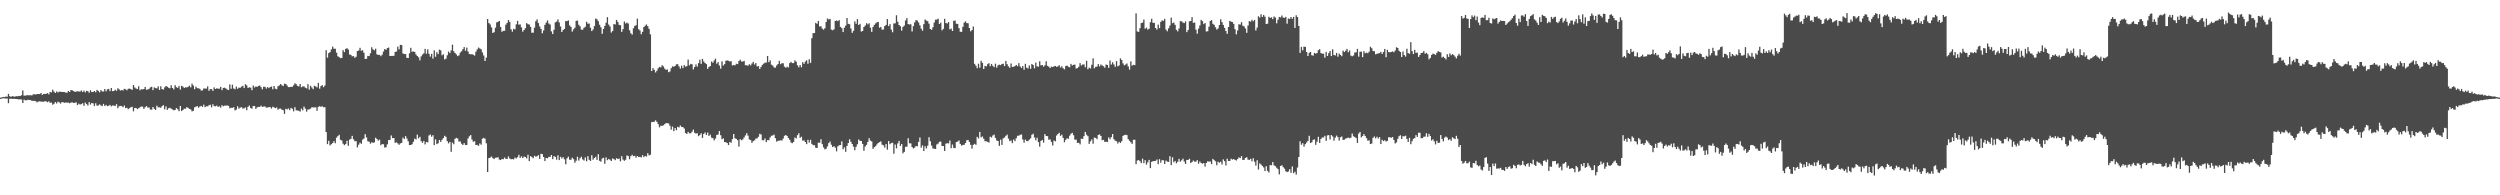 <?xml version="1.0" encoding="UTF-8"?>
<svg xmlns="http://www.w3.org/2000/svg" width="1920" height="150">
  <path d="M0 74.999h1v1.000H0zM1 74.750h1v1.000H1zM2 74.426h1v1.000H2zM3 74.566h1v1.000H3zM4 74.128h1v1.537H4zM5 74.284h1v1.367H5zM6 72.094h1v7.170H6zM7 73.861h1v2.005H7zM8 74.322h1v1.473H8zM9 73.806h1v2.160H9zM10 74.062h1v1.797H10zM11 74.231h1v1.683H11zM12 73.823h1v2.196H12zM13 73.976h1v2.139H13zM14 73.662h1v2.708H14zM15 73.768h1v2.468H15zM16 73.108h1v3.310H16zM17 69.468h1v9.659H17zM18 73.400h1v3.152H18zM19 73.469h1v3.596H19zM20 73.088h1v3.902H20zM21 73.142h1v3.459H21zM22 73.148h1v3.629H22zM23 73.116h1v3.683H23zM24 73.322h1v4.159H24zM25 72.465h1v4.948H25zM26 72.419h1v5.016H26zM27 72.619h1v5.124H27zM28 72.257h1v6.386H28zM29 72.204h1v5.775H29zM30 72.257h1v5.542H30zM31 71.447h1v6.601H31zM32 72.919h1v5.138H32zM33 72.143h1v6.025H33zM34 72.119h1v5.543H34zM35 72.039h1v5.821H35zM36 71.530h1v7.030H36zM37 72.469h1v5.371H37zM38 70.614h1v8.328H38zM39 70.952h1v7.775H39zM40 68.880h1v11.559H40zM41 70.347h1v9.351H41zM42 71.413h1v6.961H42zM43 70.231h1v9.229H43zM44 71.003h1v7.058H44zM45 70.403h1v8.231H45zM46 70.448h1v9.114H46zM47 70.590h1v7.850H47zM48 70.631h1v7.927H48zM49 70.704h1v8.321H49zM50 71.127h1v7.539H50zM51 71.195h1v7.718H51zM52 69.880h1v8.866H52zM53 70.663h1v8.651H53zM54 69.139h1v9.650H54zM55 69.356h1v9.216H55zM56 69.966h1v9.136H56zM57 70.550h1v8.410H57zM58 70.363h1v8.216H58zM59 70.102h1v10.600H59zM60 70.318h1v9.278H60zM61 70.282h1v10.008H61zM62 69.461h1v10.501H62zM63 70.642h1v8.607H63zM64 69.568h1v11.739H64zM65 70.949h1v7.793H65zM66 69.716h1v10.210H66zM67 70.040h1v11.005H67zM68 71.245h1v7.194H68zM69 69.298h1v10.985H69zM70 70.720h1v8.312H70zM71 70.609h1v8.795H71zM72 69.898h1v11.552H72zM73 70.862h1v8.442H73zM74 68.998h1v12.168H74zM75 69.829h1v11.187H75zM76 70.895h1v9.209H76zM77 69.195h1v11.774H77zM78 70.249h1v11.287H78zM79 70.270h1v9.505H79zM80 68.330h1v13.121H80zM81 70.124h1v10.482H81zM82 68.589h1v12.969H82zM83 68.301h1v12.971H83zM84 70.008h1v10.539H84zM85 67.585h1v14.121H85zM86 70.053h1v11.001H86zM87 69.844h1v11.181H87zM88 68.852h1v12.609H88zM89 69.754h1v10.294H89zM90 67.763h1v15.349H90zM91 68.603h1v13.033H91zM92 69.552h1v11.774H92zM93 69.145h1v12.346H93zM94 69.459h1v12.911H94zM95 68.182h1v12.874H95zM96 68.569h1v14.441H96zM97 69.315h1v13.491H97zM98 68.130h1v15.805H98zM99 68.037h1v15.032H99zM100 68.400h1v13.970H100zM101 69.055h1v12.951H101zM102 65.289h1v20.238H102zM103 67.171h1v15.805H103zM104 68.005h1v14.913H104zM105 68.409h1v15.371H105zM106 66.230h1v16.965H106zM107 69.307h1v13.103H107zM108 68.492h1v13.331H108zM109 68.693h1v13.249H109zM110 68.329h1v15.342H110zM111 66.756h1v15.620H111zM112 68.892h1v12.620H112zM113 68.695h1v13.878H113zM114 68.222h1v14.360H114zM115 67.130h1v17.007H115zM116 66.614h1v17.607H116zM117 69.199h1v12.989H117zM118 67.134h1v16.479H118zM119 67.679h1v16.774H119zM120 67.895h1v13.241H120zM121 66.290h1v16.188H121zM122 69.064h1v13.366H122zM123 66.274h1v16.503H123zM124 68.401h1v13.129H124zM125 68.803h1v11.956H125zM126 67.065h1v16.900H126zM127 66.014h1v15.736H127zM128 66.588h1v17.792H128zM129 67.360h1v15.825H129zM130 67.769h1v15.020H130zM131 65.467h1v18.010H131zM132 67.513h1v16.563H132zM133 68.641h1v16.100H133zM134 65.407h1v19.022H134zM135 66.985h1v15.993H135zM136 67.493h1v16.448H136zM137 65.984h1v19.417H137zM138 68.766h1v12.664H138zM139 65.949h1v19.358H139zM140 66.500h1v18.003H140zM141 67.606h1v15.850H141zM142 67.041h1v16.502H142zM143 67.169h1v15.129H143zM144 66.686h1v16.165H144zM145 65.770h1v17.883H145zM146 67.057h1v17.000H146zM147 64.188h1v21.349H147zM148 65.710h1v19.400H148zM149 68.513h1v13.917H149zM150 66.521h1v15.426H150zM151 67.686h1v13.778H151zM152 67.821h1v14.938H152zM153 68.206h1v13.539H153zM154 69.528h1v11.776H154zM155 69.449h1v12.662H155zM156 67.957h1v12.447H156zM157 67.970h1v14.379H157zM158 68.050h1v13.587H158zM159 66.341h1v15.323H159zM160 69.738h1v11.175H160zM161 68.474h1v11.980H161zM162 68.402h1v14.046H162zM163 69.811h1v10.278H163zM164 67.108h1v14.395H164zM165 68.352h1v13.321H165zM166 67.786h1v13.318H166zM167 68.136h1v14.012H167zM168 68.111h1v13.498H168zM169 66.645h1v16.045H169zM170 69.234h1v11.631H170zM171 67.547h1v14.045H171zM172 67.336h1v13.786H172zM173 67.953h1v13.195H173zM174 68.719h1v12.229H174zM175 69.188h1v12.149H175zM176 64.833h1v18.369H176zM177 68.130h1v14.641H177zM178 65.038h1v17.796H178zM179 67.943h1v14.374H179zM180 68.574h1v16.194H180zM181 66.505h1v17.680H181zM182 68.185h1v13.459H182zM183 67.295h1v16.174H183zM184 67.415h1v15.247H184zM185 66.486h1v15.803H185zM186 65.909h1v17.491H186zM187 67.614h1v15.582H187zM188 64.677h1v17.851H188zM189 65.562h1v19.064H189zM190 67.551h1v14.536H190zM191 67.009h1v14.066H191zM192 67.348h1v15.527H192zM193 69.272h1v14.256H193zM194 65.709h1v15.686H194zM195 67.188h1v14.269H195zM196 66.412h1v17.197H196zM197 66.784h1v15.675H197zM198 66.005h1v16.060H198zM199 65.647h1v16.460H199zM200 66.902h1v14.237H200zM201 68.612h1v13.494H201zM202 66.624h1v15.170H202zM203 66.688h1v15.038H203zM204 68.068h1v14.639H204zM205 66.887h1v15.669H205zM206 67.696h1v14.558H206zM207 66.852h1v15.409H207zM208 66.453h1v16.938H208zM209 68.537h1v13.489H209zM210 66.065h1v16.403H210zM211 68.075h1v14.994H211zM212 68.577h1v13.949H212zM213 66.288h1v17.967H213zM214 65.580h1v17.869H214zM215 64.501h1v18.923H215zM216 65.411h1v18.822H216zM217 66.096h1v18.602H217zM218 64.239h1v23.189H218zM219 64.514h1v19.051H219zM220 65.646h1v18.416H220zM221 66.908h1v16.415H221zM222 66.873h1v17.695H222zM223 66.700h1v16.202H223zM224 66.670h1v16.890H224zM225 65.517h1v19.992H225zM226 63.946h1v18.402H226zM227 64.679h1v20.007H227zM228 65.932h1v18.967H228zM229 66.388h1v18.718H229zM230 64.504h1v21.196H230zM231 67.008h1v16.392H231zM232 66.405h1v18.310H232zM233 66.344h1v15.543H233zM234 67.326h1v16.148H234zM235 67.877h1v17.843H235zM236 64.590h1v19.454H236zM237 68.789h1v15.217H237zM238 65.910h1v17.547H238zM239 67.159h1v15.238H239zM240 68.470h1v14.038H240zM241 65.869h1v16.683H241zM242 66.359h1v16.074H242zM243 67.102h1v18.001H243zM244 63.651h1v18.446H244zM245 68.099h1v13.465H245zM246 66.112h1v15.893H246zM247 65.398h1v16.252H247zM248 66.953h1v15.414H248zM249 65.713h1v16.594H249zM250 38.536h1v62.910H250zM251 44.313h1v66.357H251zM252 40.786h1v67.349H252zM253 39.989h1v71.676H253zM254 37.866h1v72.887H254zM255 35.786h1v74.104H255zM256 37.419h1v71.036H256zM257 37.439h1v72.565H257zM258 40.459h1v65.255H258zM259 43.206h1v61.348H259zM260 43.862h1v59.674H260zM261 44.641h1v62.719H261zM262 44.479h1v63.441H262zM263 38.520h1v71.852H263zM264 40.053h1v71.451H264zM265 37.580h1v73.040H265zM266 36.977h1v71.173H266zM267 38.047h1v73.941H267zM268 41.896h1v65.334H268zM269 42.157h1v64.428H269zM270 43.293h1v61.068H270zM271 43.067h1v63.890H271zM272 44.416h1v64.015H272zM273 43.572h1v64.876H273zM274 39.195h1v73.991H274zM275 38.751h1v72.334H275zM276 36.734h1v72.834H276zM277 38.942h1v71.488H277zM278 38.595h1v68.660H278zM279 40.505h1v65.862H279zM280 45.241h1v57.833H280zM281 45.149h1v60.444H281zM282 42.918h1v65.534H282zM283 43.114h1v65.718H283zM284 40.895h1v69.457H284zM285 36.313h1v72.923H285zM286 37.940h1v71.803H286zM287 38.672h1v70.623H287zM288 37.361h1v68.393H288zM289 41.726h1v65.041H289zM290 42.200h1v65.830H290zM291 42.117h1v65.126H291zM292 43.178h1v68.346H292zM293 42.019h1v68.636H293zM294 39.571h1v71.234H294zM295 37.639h1v75.721H295zM296 38.259h1v74.724H296zM297 36.910h1v73.952H297zM298 36.482h1v71.073H298zM299 43.017h1v64.490H299zM300 42.909h1v61.130H300zM301 42.915h1v63.181H301zM302 42.871h1v63.164H302zM303 39.879h1v69.867H303zM304 39.529h1v69.758H304zM305 35.810h1v74.345H305zM306 37.873h1v73.331H306zM307 34.477h1v75.650H307zM308 34.619h1v75.080H308zM309 41.027h1v64.659H309zM310 41.501h1v65.313H310zM311 41.545h1v62.982H311zM312 44.412h1v61.965H312zM313 44.550h1v63.943H313zM314 40.892h1v70.561H314zM315 36.729h1v74.618H315zM316 39.740h1v71.022H316zM317 39.541h1v69.368H317zM318 39.894h1v66.604H318zM319 41.853h1v65.255H319zM320 43.007h1v60.379H320zM321 44.055h1v62.187H321zM322 46.352h1v58.701H322zM323 43.277h1v65.149H323zM324 41.861h1v67.811H324zM325 40.971h1v67.214H325zM326 37.547h1v73.346H326zM327 41.281h1v67.792H327zM328 37.957h1v71.386H328zM329 41.285h1v62.757H329zM330 43.469h1v59.832H330zM331 41.371h1v63.663H331zM332 45.011h1v58.835H332zM333 38.675h1v72.784H333zM334 43.576h1v63.498H334zM335 40.057h1v70.637H335zM336 41.589h1v68.427H336zM337 38.144h1v69.376H337zM338 38.676h1v70.319H338zM339 42.507h1v64.862H339zM340 41.652h1v64.407H340zM341 45.595h1v58.701H341zM342 45.067h1v60.062H342zM343 42.468h1v65.987H343zM344 39.562h1v70.587H344zM345 40.826h1v68.180H345zM346 38.721h1v77.844H346zM347 34.260h1v75.255H347zM348 39.364h1v71.434H348zM349 40.714h1v65.886H349zM350 41.790h1v64.115H350zM351 43.133h1v63.266H351zM352 42.485h1v66.255H352zM353 40.420h1v68.170H353zM354 39.364h1v71.025H354zM355 37.809h1v73.528H355zM356 36.167h1v73.779H356zM357 38.978h1v72.436H357zM358 36.573h1v74.735H358zM359 39.652h1v66.682H359zM360 41.476h1v63.226H360zM361 41.709h1v62.007H361zM362 41.643h1v65.510H362zM363 42.039h1v66.831H363zM364 42.701h1v65.744H364zM365 39.784h1v71.587H365zM366 37.969h1v73.298H366zM367 36.488h1v75.556H367zM368 37.221h1v72.954H368zM369 37.848h1v73.280H369zM370 40.264h1v66.291H370zM371 42.585h1v63.273H371zM372 46.831h1v59.691H372zM373 44.219h1v65.868H373zM374 14.579h1v117.581H374zM375 17.738h1v103.728H375zM376 18.797h1v102.263H376zM377 21.066h1v99.155H377zM378 25.340h1v96.119H378zM379 24.669h1v97.498H379zM380 21.284h1v99.840H380zM381 17.201h1v103.816H381zM382 16.755h1v104.008H382zM383 16.095h1v106.461H383zM384 20.699h1v102.229H384zM385 24.430h1v97.702H385zM386 23.657h1v98.656H386zM387 23.637h1v97.345H387zM388 18.937h1v103.001H388zM389 17.556h1v104.506H389zM390 15.343h1v104.777H390zM391 16.770h1v104.927H391zM392 22.500h1v99.810H392zM393 24.301h1v97.874H393zM394 22.104h1v100.321H394zM395 22.567h1v98.482H395zM396 18.710h1v103.003H396zM397 16.034h1v104.675H397zM398 18.900h1v99.995H398zM399 18.752h1v102.514H399zM400 21.035h1v99.041H400zM401 24.345h1v97.032H401zM402 23.057h1v97.178H402zM403 21.678h1v98.879H403zM404 17.712h1v103.959H404zM405 18.572h1v100.272H405zM406 18.837h1v104.918H406zM407 20.612h1v99.294H407zM408 25.158h1v95.476H408zM409 25.110h1v96.422H409zM410 21.231h1v98.424H410zM411 16.273h1v104.028H411zM412 14.893h1v105.100H412zM413 17.729h1v101.404H413zM414 20.310h1v101.739H414zM415 22.202h1v95.941H415zM416 25.571h1v92.810H416zM417 23.374h1v97.189H417zM418 19.075h1v104.621H418zM419 17.350h1v103.930H419zM420 15.653h1v105.992H420zM421 18.035h1v102.501H421zM422 18.848h1v101.604H422zM423 24.108h1v94.913H423zM424 26.172h1v96.025H424zM425 22.848h1v97.029H425zM426 17.175h1v103.365H426zM427 16.546h1v106.099H427zM428 14.886h1v104.391H428zM429 17.266h1v105.641H429zM430 20.338h1v100.062H430zM431 24.551h1v97.152H431zM432 23.053h1v97.602H432zM433 22.150h1v100.219H433zM434 16.185h1v110.025H434zM435 16.250h1v105.350H435zM436 15.668h1v104.666H436zM437 19.517h1v103.123H437zM438 20.620h1v102.121H438zM439 24.272h1v96.793H439zM440 22.539h1v99.696H440zM441 21.306h1v103.699H441zM442 16.018h1v107.437H442zM443 15.771h1v104.613H443zM444 19.018h1v104.317H444zM445 20.237h1v101.331H445zM446 22.717h1v97.632H446zM447 22.854h1v99.566H447zM448 21.355h1v101.924H448zM449 20.508h1v100.393H449zM450 16.703h1v107.158H450zM451 18.189h1v101.793H451zM452 18.065h1v104.658H452zM453 21.232h1v102.374H453zM454 23.852h1v95.404H454zM455 22.635h1v99.992H455zM456 19.997h1v101.351H456zM457 14.239h1v106.164H457zM458 14.822h1v107.956H458zM459 16.271h1v102.173H459zM460 18.999h1v104.497H460zM461 20.996h1v103.187H461zM462 25.981h1v95.764H462zM463 22.220h1v98.920H463zM464 19.914h1v105.898H464zM465 17.408h1v103.455H465zM466 13.178h1v109.855H466zM467 18.858h1v103.186H467zM468 20.316h1v102.358H468zM469 24.988h1v98.653H469zM470 23.845h1v97.834H470zM471 18.485h1v103.752H471zM472 18.797h1v104.241H472zM473 15.327h1v106.193H473zM474 16.857h1v105.313H474zM475 19.112h1v102.643H475zM476 19.335h1v104.548H476zM477 24.474h1v95.462H477zM478 22.362h1v100.195H478zM479 16.543h1v106.931H479zM480 18.007h1v104.674H480zM481 17.371h1v102.036H481zM482 18.090h1v101.744H482zM483 23.244h1v99.078H483zM484 25.537h1v94.449H484zM485 26.583h1v92.327H485zM486 21.713h1v98.224H486zM487 19.849h1v99.809H487zM488 19.415h1v101.700H488zM489 14.361h1v105.444H489zM490 22.403h1v98.188H490zM491 23.385h1v97.077H491zM492 26.294h1v94.639H492zM493 24.470h1v94.740H493zM494 20.792h1v99.909H494zM495 19.705h1v100.074H495zM496 18.780h1v101.498H496zM497 20.118h1v97.579H497zM498 22.193h1v97.153H498zM499 26.391h1v92.433H499zM500 54.541h1v39.267H500zM501 52.324h1v41.250H501zM502 53.651h1v39.876H502zM503 55.668h1v36.757H503zM504 54.312h1v39.297H504zM505 52.411h1v42.973H505zM506 51.368h1v46.402H506zM507 51.778h1v44.768H507zM508 50.086h1v46.510H508zM509 50.979h1v45.263H509zM510 52.699h1v42.665H510zM511 53.682h1v40.809H511zM512 53.312h1v41.330H512zM513 55.444h1v39.372H513zM514 54.909h1v41.635H514zM515 52.378h1v47.208H515zM516 50.919h1v46.330H516zM517 51.275h1v49.435H517zM518 50.615h1v47.733H518zM519 49.397h1v50.658H519zM520 49.328h1v48.117H520zM521 51.012h1v46.896H521zM522 52.690h1v43.655H522zM523 50.491h1v46.995H523zM524 52.314h1v45.348H524zM525 49.978h1v48.758H525zM526 51.206h1v50.939H526zM527 50.807h1v52.128H527zM528 45.798h1v55.525H528zM529 50.108h1v52.337H529zM530 49.075h1v53.270H530zM531 49.397h1v51.752H531zM532 53.315h1v46.206H532zM533 51.469h1v50.518H533zM534 49.494h1v53.113H534zM535 51.144h1v51.214H535zM536 48.465h1v56.150H536zM537 45.806h1v57.876H537zM538 49.055h1v53.288H538zM539 45.208h1v60.746H539zM540 47.194h1v55.654H540zM541 48.407h1v53.333H541zM542 49.251h1v54.419H542zM543 52.854h1v48.999H543zM544 51.403h1v53.010H544zM545 50.735h1v52.696H545zM546 47.231h1v58.512H546zM547 48.156h1v57.935H547zM548 46.453h1v61.388H548zM549 45.034h1v61.377H549zM550 48.938h1v54.716H550zM551 47.671h1v55.608H551zM552 50.252h1v50.398H552zM553 52.732h1v51.169H553zM554 47.096h1v59.837H554zM555 50.346h1v55.913H555zM556 49.242h1v59.880H556zM557 46.679h1v62.551H557zM558 46.378h1v63.499H558zM559 46.685h1v64.744H559zM560 47.276h1v61.757H560zM561 46.988h1v62.652H561zM562 50.252h1v56.658H562zM563 49.885h1v53.036H563zM564 50.230h1v55.956H564zM565 48.942h1v57.747H565zM566 49.230h1v58.435H566zM567 46.923h1v65.651H567zM568 45.863h1v61.020H568zM569 47.257h1v60.486H569zM570 47.261h1v59.794H570zM571 46.751h1v58.826H571zM572 50.058h1v53.978H572zM573 50.106h1v52.172H573zM574 50.460h1v53.721H574zM575 49.315h1v57.819H575zM576 50.203h1v57.362H576zM577 48.816h1v60.920H577zM578 47.533h1v60.847H578zM579 49.540h1v58.211H579zM580 48.434h1v58.026H580zM581 51.069h1v55.154H581zM582 50.733h1v54.345H582zM583 52.916h1v49.817H583zM584 51.424h1v51.841H584zM585 49.825h1v57.849H585zM586 48.893h1v58.878H586zM587 48.145h1v58.218H587zM588 48.101h1v61.075H588zM589 43.028h1v64.609H589zM590 47.777h1v59.915H590zM591 46.402h1v59.148H591zM592 49.655h1v54.657H592zM593 50.389h1v53.667H593zM594 51.802h1v51.551H594zM595 51.970h1v54.157H595zM596 50.287h1v58.482H596zM597 49.142h1v58.973H597zM598 46.764h1v61.237H598zM599 49.306h1v58.442H599zM600 48.531h1v59.472H600zM601 48.568h1v57.861H601zM602 51.141h1v53.163H602zM603 52.016h1v51.669H603zM604 51.187h1v53.269H604zM605 51.795h1v54.250H605zM606 48.495h1v58.883H606zM607 47.539h1v61.951H607zM608 48.477h1v61.490H608zM609 48.449h1v60.544H609zM610 46.336h1v59.286H610zM611 47.425h1v58.922H611zM612 50.169h1v53.683H612zM613 51.711h1v50.621H613zM614 49.896h1v55.910H614zM615 51.680h1v53.315H615zM616 47.785h1v60.179H616zM617 49.035h1v58.810H617zM618 47.268h1v61.795H618zM619 46.325h1v64.380H619zM620 48.959h1v58.431H620zM621 45.502h1v64.028H621zM622 48.258h1v59.132H622zM623 29.346h1v81.137H623zM624 25.506h1v86.029H624zM625 25.330h1v86.142H625zM626 17.542h1v95.908H626zM627 18.302h1v95.337H627zM628 16.083h1v93.436H628zM629 20.308h1v89.386H629zM630 20.137h1v86.811H630zM631 21.900h1v88.784H631zM632 22.762h1v90.426H632zM633 21.688h1v93.000H633zM634 16.879h1v97.389H634zM635 14.242h1v98.181H635zM636 14.937h1v94.974H636zM637 14.501h1v94.173H637zM638 22.725h1v88.441H638zM639 23.233h1v89.696H639zM640 22.518h1v89.768H640zM641 16.085h1v97.288H641zM642 15.742h1v100.487H642zM643 16.261h1v96.111H643zM644 15.448h1v96.096H644zM645 20.636h1v90.788H645zM646 21.638h1v86.932H646zM647 24.645h1v90.029H647zM648 21.291h1v91.899H648zM649 19.671h1v96.899H649zM650 13.846h1v98.270H650zM651 18.281h1v91.590H651zM652 18.637h1v88.337H652zM653 21.926h1v86.961H653zM654 25.177h1v85.406H654zM655 23.642h1v88.980H655zM656 16.366h1v99.003H656zM657 18.268h1v94.499H657zM658 14.670h1v96.147H658zM659 19.176h1v87.988H659zM660 18.352h1v89.777H660zM661 24.274h1v84.023H661zM662 23.801h1v86.764H662zM663 20.754h1v95.074H663zM664 19.649h1v92.875H664zM665 17.802h1v93.436H665zM666 18.722h1v90.294H666zM667 17.844h1v88.312H667zM668 21.246h1v86.741H668zM669 24.480h1v84.148H669zM670 20.687h1v93.655H670zM671 19.112h1v93.926H671zM672 17.983h1v94.301H672zM673 17.090h1v93.828H673zM674 16.822h1v92.947H674zM675 21.255h1v87.905H675zM676 20.703h1v87.866H676zM677 22.795h1v88.330H677zM678 22.607h1v89.019H678zM679 20.043h1v93.300H679zM680 19.130h1v91.515H680zM681 14.623h1v100.334H681zM682 20.094h1v88.233H682zM683 18.514h1v92.243H683zM684 22.669h1v87.232H684zM685 24.797h1v84.820H685zM686 18.024h1v100.035H686zM687 17.897h1v93.112H687zM688 11.744h1v102.240H688zM689 16.692h1v93.421H689zM690 19.175h1v89.062H690zM691 20.177h1v91.908H691zM692 23.525h1v87.046H692zM693 20.679h1v97.067H693zM694 19.589h1v97.050H694zM695 15.739h1v97.028H695zM696 13.880h1v98.744H696zM697 18.504h1v87.696H697zM698 18.807h1v91.209H698zM699 18.632h1v91.518H699zM700 24.176h1v88.819H700zM701 20.014h1v94.013H701zM702 17.202h1v96.136H702zM703 15.424h1v96.716H703zM704 15.816h1v96.562H704zM705 17.268h1v91.761H705zM706 19.446h1v86.127H706zM707 22.012h1v91.418H707zM708 23.580h1v88.092H708zM709 18.538h1v97.436H709zM710 14.938h1v97.375H710zM711 15.834h1v98.175H711zM712 16.271h1v95.604H712zM713 18.160h1v87.272H713zM714 22.289h1v86.224H714zM715 22.898h1v88.944H715zM716 20.920h1v93.096H716zM717 17.326h1v96.902H717zM718 15.092h1v99.352H718zM719 15.073h1v95.858H719zM720 14.322h1v95.943H720zM721 18.443h1v90.422H721zM722 17.368h1v91.370H722zM723 23.332h1v88.783H723zM724 22.184h1v89.928H724zM725 14.419h1v101.556H725zM726 17.657h1v92.689H726zM727 18.065h1v91.905H727zM728 16.909h1v93.238H728zM729 22.520h1v85.394H729zM730 21.965h1v91.857H730zM731 23.800h1v87.218H731zM732 16.024h1v97.524H732zM733 15.757h1v98.085H733zM734 18.242h1v90.876H734zM735 18.363h1v90.317H735zM736 21.598h1v86.280H736zM737 24.388h1v86.161H737zM738 24.471h1v87.400H738zM739 20.621h1v90.699H739zM740 17.346h1v93.886H740zM741 16.439h1v93.386H741zM742 17.735h1v90.026H742zM743 17.882h1v89.592H743zM744 21.485h1v87.516H744zM745 24.070h1v87.146H745zM746 23.078h1v91.086H746zM747 20.381h1v90.860H747zM748 48.981h1v61.448H748zM749 50.458h1v60.766H749zM750 52.377h1v52.742H750zM751 48.880h1v57.512H751zM752 51.957h1v49.354H752zM753 46.679h1v58.854H753zM754 48.239h1v56.584H754zM755 53.000h1v53.546H755zM756 50.592h1v57.840H756zM757 51.014h1v57.536H757zM758 49.330h1v59.575H758zM759 48.470h1v61.116H759zM760 50.816h1v54.186H760zM761 49.090h1v56.524H761zM762 50.562h1v53.536H762zM763 51.586h1v51.811H763zM764 48.911h1v56.990H764zM765 51.893h1v55.974H765zM766 50.128h1v58.174H766zM767 49.645h1v62.390H767zM768 50.032h1v57.250H768zM769 49.135h1v62.175H769zM770 48.883h1v57.370H770zM771 50.754h1v54.846H771zM772 46.775h1v57.550H772zM773 49.305h1v54.097H773zM774 50.903h1v55.578H774zM775 52.047h1v56.409H775zM776 48.725h1v59.166H776zM777 51.393h1v58.534H777zM778 51.235h1v55.942H778zM779 50.764h1v57.673H779zM780 49.869h1v56.344H780zM781 50.870h1v53.432H781zM782 48.489h1v55.726H782zM783 51.011h1v52.540H783zM784 52.193h1v51.094H784zM785 50.750h1v56.353H785zM786 53.558h1v56.083H786zM787 49.024h1v58.201H787zM788 51.982h1v56.309H788zM789 52.594h1v55.845H789zM790 50.291h1v56.956H790zM791 52.777h1v53.508H791zM792 49.168h1v54.344H792zM793 49.940h1v52.789H793zM794 52.413h1v53.165H794zM795 48.060h1v59.713H795zM796 50.952h1v54.881H796zM797 51.208h1v57.955H797zM798 47.053h1v65.600H798zM799 50.180h1v58.046H799zM800 49.992h1v57.493H800zM801 51.210h1v58.326H801zM802 50.127h1v52.891H802zM803 47.037h1v57.396H803zM804 50.541h1v54.063H804zM805 51.212h1v56.093H805zM806 52.279h1v54.801H806zM807 51.138h1v57.843H807zM808 51.520h1v60.270H808zM809 50.878h1v57.065H809zM810 50.632h1v57.936H810zM811 51.379h1v52.735H811zM812 50.927h1v51.991H812zM813 50.051h1v51.936H813zM814 51.854h1v52.510H814zM815 50.910h1v52.493H815zM816 52.413h1v53.469H816zM817 53.228h1v56.016H817zM818 50.718h1v56.667H818zM819 50.354h1v55.809H819zM820 51.255h1v55.353H820zM821 51.657h1v52.569H821zM822 49.043h1v53.713H822zM823 50.258h1v51.756H823zM824 49.756h1v54.056H824zM825 49.591h1v57.625H825zM826 52.659h1v54.586H826zM827 52.267h1v57.485H827zM828 51.254h1v58.397H828zM829 48.506h1v62.374H829zM830 50.288h1v56.185H830zM831 49.562h1v57.139H831zM832 49.433h1v55.113H832zM833 51.647h1v49.684H833zM834 46.677h1v56.798H834zM835 53.124h1v51.442H835zM836 51.929h1v58.550H836zM837 52.576h1v56.010H837zM838 49.783h1v57.345H838zM839 44.797h1v65.615H839zM840 52.475h1v53.138H840zM841 51.278h1v54.677H841zM842 51.151h1v55.752H842zM843 49.219h1v54.409H843zM844 50.940h1v52.254H844zM845 49.520h1v54.884H845zM846 50.274h1v57.438H846zM847 50.886h1v56.520H847zM848 52.017h1v56.982H848zM849 49.587h1v59.212H849zM850 49.897h1v59.162H850zM851 52.072h1v53.458H851zM852 46.435h1v60.507H852zM853 49.575h1v55.748H853zM854 47.826h1v55.136H854zM855 49.524h1v57.400H855zM856 51.316h1v56.776H856zM857 46.927h1v61.546H857zM858 50.935h1v59.286H858zM859 50.213h1v58.679H859zM860 44.812h1v64.939H860zM861 46.068h1v62.400H861zM862 48.706h1v55.668H862zM863 50.178h1v53.519H863zM864 49.569h1v53.932H864zM865 48.719h1v55.079H865zM866 51.052h1v55.830H866zM867 53.459h1v54.692H867zM868 47.153h1v62.174H868zM869 50.402h1v60.099H869zM870 49.754h1v57.633H870zM871 50.025h1v57.311H871zM872 10.221h1v115.880H872zM873 24.167h1v99.109H873zM874 24.489h1v98.418H874zM875 21.638h1v102.157H875zM876 17.695h1v107.595H876zM877 17.355h1v104.512H877zM878 14.993h1v110.346H878zM879 22.066h1v100.954H879zM880 21.213h1v105.178H880zM881 22.757h1v101.841H881zM882 22.065h1v100.718H882zM883 17.025h1v112.079H883zM884 14.401h1v109.892H884zM885 17.536h1v106.220H885zM886 17.557h1v106.124H886zM887 21.526h1v102.004H887zM888 22.756h1v99.764H888zM889 18.885h1v107.214H889zM890 21.617h1v100.624H890zM891 16.810h1v108.117H891zM892 15.607h1v107.368H892zM893 16.012h1v107.114H893zM894 14.489h1v111.469H894zM895 22.702h1v100.630H895zM896 24.017h1v100.130H896zM897 21.776h1v102.598H897zM898 19.682h1v100.281H898zM899 13.562h1v113.235H899zM900 17.795h1v103.060H900zM901 17.296h1v107.334H901zM902 19.086h1v104.534H902zM903 22.900h1v102.554H903zM904 24.124h1v100.162H904zM905 21.873h1v100.146H905zM906 16.262h1v107.876H906zM907 16.319h1v106.838H907zM908 17.296h1v104.578H908zM909 17.752h1v106.315H909zM910 16.440h1v109.469H910zM911 24.660h1v98.180H911zM912 23.066h1v99.741H912zM913 16.399h1v105.578H913zM914 16.128h1v109.104H914zM915 13.175h1v111.182H915zM916 17.561h1v105.749H916zM917 17.317h1v106.844H917zM918 22.772h1v101.329H918zM919 25.844h1v97.161H919zM920 21.972h1v103.767H920zM921 19.495h1v104.558H921zM922 15.233h1v109.977H922zM923 16.228h1v109.445H923zM924 18.540h1v106.707H924zM925 17.740h1v110.217H925zM926 24.168h1v101.036H926zM927 24.035h1v99.875H927zM928 20.457h1v103.678H928zM929 16.106h1v107.953H929zM930 15.392h1v110.610H930zM931 18.269h1v103.813H931zM932 19.120h1v103.862H932zM933 20.931h1v102.958H933zM934 22.705h1v104.199H934zM935 21.864h1v102.367H935zM936 19.178h1v105.792H936zM937 14.782h1v109.423H937zM938 17.020h1v109.278H938zM939 19.139h1v103.285H939zM940 21.407h1v102.419H940zM941 23.821h1v103.240H941zM942 25.977h1v95.862H942zM943 20.742h1v102.921H943zM944 16.089h1v107.502H944zM945 16.637h1v105.279H945zM946 16.959h1v105.607H946zM947 18.327h1v103.843H947zM948 22.447h1v100.333H948zM949 26.370h1v96.933H949zM950 23.414h1v98.773H950zM951 18.663h1v102.201H951zM952 18.846h1v102.599H952zM953 17.014h1v102.893H953zM954 19.758h1v103.054H954zM955 20.270h1v102.519H955zM956 21.880h1v99.429H956zM957 25.201h1v95.505H957zM958 19.623h1v102.928H958zM959 16.183h1v106.629H959zM960 16.594h1v105.388H960zM961 15.212h1v108.651H961zM962 16.320h1v105.234H962zM963 15.248h1v108.940H963zM964 23.396h1v103.796H964zM965 21.216h1v101.854H965zM966 12.508h1v117.689H966zM967 13.510h1v111.989H967zM968 10.967h1v115.407H968zM969 12.990h1v114.454H969zM970 11.445h1v117.118H970zM971 12.801h1v118.565H971zM972 18.408h1v109.220H972zM973 18.166h1v113.050H973zM974 12.853h1v119.620H974zM975 13.838h1v112.936H975zM976 13.241h1v113.680H976zM977 14.674h1v109.782H977zM978 12.656h1v114.390H978zM979 13.476h1v114.152H979zM980 17.904h1v110.923H980zM981 15.141h1v114.782H981zM982 13.010h1v120.916H982zM983 13.344h1v114.158H983zM984 11.885h1v115.012H984zM985 13.468h1v114.868H985zM986 13.698h1v115.810H986zM987 12.970h1v118.564H987zM988 18.167h1v114.054H988zM989 14.165h1v117.540H989zM990 14.562h1v115.405H990zM991 13.044h1v119.677H991zM992 14.428h1v113.436H992zM993 12.942h1v120.025H993zM994 21.452h1v110.456H994zM995 11.737h1v122.337H995zM996 13.091h1v115.582H996zM997 19.896h1v100.696H997zM998 40.582h1v67.983H998zM999 36.006h1v75.174H999zM1000 38.667h1v71.327H1000zM1001 35.746h1v76.880H1001zM1002 36.085h1v74.661H1002zM1003 39.946h1v69.459H1003zM1004 43.021h1v65.176H1004zM1005 40.534h1v63.765H1005zM1006 39.867h1v70.033H1006zM1007 42.464h1v66.773H1007zM1008 42.730h1v64.696H1008zM1009 40.648h1v66.395H1009zM1010 41.158h1v70.060H1010zM1011 40.748h1v68.061H1011zM1012 38.542h1v66.515H1012zM1013 37.787h1v71.967H1013zM1014 40.720h1v66.008H1014zM1015 41.277h1v64.265H1015zM1016 41.232h1v64.378H1016zM1017 44.273h1v60.042H1017zM1018 39.809h1v68.370H1018zM1019 43.026h1v60.948H1019zM1020 40.859h1v62.912H1020zM1021 39.159h1v67.961H1021zM1022 43.078h1v60.712H1022zM1023 37.885h1v66.908H1023zM1024 42.244h1v65.772H1024zM1025 42.580h1v63.077H1025zM1026 40.674h1v63.493H1026zM1027 43.518h1v61.791H1027zM1028 41.141h1v66.842H1028zM1029 42.254h1v63.185H1029zM1030 43.150h1v61.690H1030zM1031 38.865h1v68.594H1031zM1032 40.007h1v67.255H1032zM1033 38.931h1v67.536H1033zM1034 37.542h1v68.557H1034zM1035 40.132h1v65.543H1035zM1036 38.746h1v67.439H1036zM1037 42.680h1v63.059H1037zM1038 43.208h1v59.359H1038zM1039 42.611h1v62.049H1039zM1040 40.363h1v64.904H1040zM1041 40.182h1v65.837H1041zM1042 37.527h1v72.265H1042zM1043 43.519h1v59.087H1043zM1044 39.756h1v61.606H1044zM1045 39.697h1v65.828H1045zM1046 43.888h1v60.606H1046zM1047 39.331h1v63.674H1047zM1048 40.923h1v63.591H1048zM1049 40.383h1v65.707H1049zM1050 40.917h1v67.098H1050zM1051 39.681h1v68.111H1051zM1052 35.907h1v74.750H1052zM1053 37.039h1v73.170H1053zM1054 39.124h1v66.750H1054zM1055 39.357h1v65.446H1055zM1056 41.750h1v64.555H1056zM1057 41.246h1v63.743H1057zM1058 41.058h1v65.283H1058zM1059 40.779h1v64.533H1059zM1060 39.790h1v70.838H1060zM1061 41.466h1v65.862H1061zM1062 39.913h1v68.476H1062zM1063 37.584h1v70.082H1063zM1064 43.939h1v64.832H1064zM1065 38.302h1v69.873H1065zM1066 39.973h1v65.399H1066zM1067 40.214h1v65.244H1067zM1068 39.875h1v65.970H1068zM1069 39.486h1v65.716H1069zM1070 40.122h1v67.313H1070zM1071 38.861h1v71.334H1071zM1072 36.289h1v73.094H1072zM1073 36.854h1v69.726H1073zM1074 38.983h1v65.627H1074zM1075 39.935h1v63.950H1075zM1076 43.818h1v62.936H1076zM1077 39.572h1v65.051H1077zM1078 42.277h1v62.453H1078zM1079 43.485h1v60.712H1079zM1080 37.412h1v69.302H1080zM1081 40.785h1v68.222H1081zM1082 41.337h1v64.491H1082zM1083 32.359h1v78.412H1083zM1084 39.281h1v69.204H1084zM1085 41.530h1v65.135H1085zM1086 38.305h1v67.706H1086zM1087 40.611h1v63.180H1087zM1088 40.419h1v64.746H1088zM1089 43.719h1v58.161H1089zM1090 42.220h1v59.746H1090zM1091 40.690h1v65.466H1091zM1092 40.497h1v65.604H1092zM1093 39.207h1v65.818H1093zM1094 41.285h1v63.630H1094zM1095 40.617h1v61.739H1095zM1096 41.690h1v63.412H1096zM1097 45.565h1v57.267H1097zM1098 44.425h1v60.055H1098zM1099 42.192h1v65.738H1099zM1100 41.147h1v65.823H1100zM1101 41.504h1v67.036H1101zM1102 42.198h1v68.725H1102zM1103 40.581h1v67.578H1103zM1104 39.245h1v70.571H1104zM1105 39.890h1v69.658H1105zM1106 40.249h1v63.491H1106zM1107 44.161h1v62.549H1107zM1108 43.511h1v65.098H1108zM1109 44.524h1v61.166H1109zM1110 45.604h1v59.237H1110zM1111 41.604h1v64.083H1111zM1112 43.727h1v63.876H1112zM1113 40.992h1v65.789H1113zM1114 42.437h1v65.714H1114zM1115 41.526h1v63.911H1115zM1116 42.321h1v63.984H1116zM1117 43.480h1v63.356H1117zM1118 44.826h1v59.490H1118zM1119 42.795h1v63.796H1119zM1120 41.286h1v71.640H1120zM1121 42.658h1v68.711H1121zM1122 12.361h1v111.243H1122zM1123 14.296h1v111.429H1123zM1124 13.658h1v111.266H1124zM1125 11.519h1v112.055H1125zM1126 14.145h1v111.230H1126zM1127 14.516h1v110.851H1127zM1128 21.446h1v102.719H1128zM1129 14.641h1v113.940H1129zM1130 11.806h1v117.134H1130zM1131 13.191h1v111.981H1131zM1132 11.978h1v113.483H1132zM1133 15.478h1v107.995H1133zM1134 12.684h1v114.013H1134zM1135 17.328h1v110.423H1135zM1136 19.332h1v107.778H1136zM1137 13.701h1v116.504H1137zM1138 13.367h1v117.560H1138zM1139 13.646h1v114.661H1139zM1140 11.460h1v109.795H1140zM1141 15.513h1v105.192H1141zM1142 15.474h1v110.197H1142zM1143 13.608h1v117.622H1143zM1144 17.657h1v110.622H1144zM1145 18.089h1v116.331H1145zM1146 14.154h1v111.482H1146zM1147 14.794h1v112.800H1147zM1148 14.211h1v111.323H1148zM1149 13.806h1v115.801H1149zM1150 18.131h1v111.178H1150zM1151 16.815h1v112.593H1151zM1152 15.642h1v113.209H1152zM1153 16.152h1v114.345H1153zM1154 16.060h1v114.387H1154zM1155 16.177h1v115.124H1155zM1156 19.215h1v109.101H1156zM1157 18.048h1v111.704H1157zM1158 17.046h1v111.274H1158zM1159 16.290h1v111.459H1159zM1160 15.156h1v114.410H1160zM1161 14.001h1v115.186H1161zM1162 12.264h1v114.323H1162zM1163 11.249h1v116.134H1163zM1164 17.683h1v111.527H1164zM1165 19.706h1v106.844H1165zM1166 14.334h1v111.921H1166zM1167 17.015h1v110.093H1167zM1168 11.887h1v114.660H1168zM1169 11.829h1v111.751H1169zM1170 12.876h1v113.671H1170zM1171 10.867h1v116.819H1171zM1172 16.133h1v109.907H1172zM1173 19.913h1v105.444H1173zM1174 14.548h1v113.442H1174zM1175 12.408h1v112.794H1175zM1176 11.756h1v114.313H1176zM1177 10.829h1v111.834H1177zM1178 14.852h1v111.747H1178zM1179 15.772h1v111.695H1179zM1180 17.414h1v106.577H1180zM1181 19.168h1v105.651H1181zM1182 13.185h1v111.844H1182zM1183 16.892h1v109.303H1183zM1184 11.353h1v116.012H1184zM1185 12.208h1v111.351H1185zM1186 12.517h1v110.652H1186zM1187 13.766h1v110.680H1187zM1188 17.795h1v104.702H1188zM1189 16.600h1v114.659H1189zM1190 17.266h1v110.615H1190zM1191 12.945h1v115.230H1191zM1192 14.428h1v109.356H1192zM1193 13.274h1v110.516H1193zM1194 12.833h1v110.783H1194zM1195 16.948h1v109.284H1195zM1196 17.723h1v107.650H1196zM1197 16.469h1v112.362H1197zM1198 14.440h1v113.454H1198zM1199 13.599h1v117.273H1199zM1200 17.293h1v108.510H1200zM1201 15.925h1v109.504H1201zM1202 14.121h1v110.278H1202zM1203 16.797h1v111.958H1203zM1204 19.685h1v107.594H1204zM1205 17.918h1v111.843H1205zM1206 15.796h1v113.589H1206zM1207 15.745h1v113.301H1207zM1208 18.854h1v110.862H1208zM1209 16.519h1v115.763H1209zM1210 14.650h1v112.762H1210zM1211 17.853h1v110.680H1211zM1212 11.790h1v120.173H1212zM1213 14.645h1v116.418H1213zM1214 17.036h1v109.023H1214zM1215 11.000h1v116.663H1215zM1216 18.178h1v107.025H1216zM1217 13.335h1v115.517H1217zM1218 19.955h1v108.237H1218zM1219 16.245h1v109.024H1219zM1220 16.051h1v111.157H1220zM1221 12.333h1v116.401H1221zM1222 10.339h1v120.342H1222zM1223 11.833h1v118.789H1223zM1224 15.250h1v111.610H1224zM1225 12.214h1v122.417H1225zM1226 17.587h1v114.590H1226zM1227 11.231h1v116.317H1227zM1228 11.052h1v115.646H1228zM1229 12.295h1v111.785H1229zM1230 13.474h1v112.685H1230zM1231 10.505h1v114.474H1231zM1232 10.737h1v118.902H1232zM1233 16.760h1v111.175H1233zM1234 17.337h1v107.412H1234zM1235 14.554h1v112.429H1235zM1236 11.449h1v116.011H1236zM1237 10.956h1v115.819H1237zM1238 12.111h1v113.400H1238zM1239 13.852h1v110.280H1239zM1240 15.494h1v107.771H1240zM1241 15.659h1v109.559H1241zM1242 22.258h1v104.586H1242zM1243 16.796h1v110.795H1243zM1244 13.329h1v113.879H1244zM1245 15.504h1v105.851H1245zM1246 43.914h1v59.905H1246zM1247 43.012h1v65.116H1247zM1248 44.261h1v62.437H1248zM1249 38.360h1v70.570H1249zM1250 40.746h1v65.115H1250zM1251 41.364h1v65.411H1251zM1252 37.524h1v71.191H1252zM1253 39.934h1v64.824H1253zM1254 39.416h1v66.429H1254zM1255 43.206h1v65.176H1255zM1256 43.243h1v65.513H1256zM1257 40.298h1v70.577H1257zM1258 43.901h1v62.173H1258zM1259 43.884h1v63.298H1259zM1260 43.090h1v67.455H1260zM1261 41.989h1v68.194H1261zM1262 43.565h1v67.839H1262zM1263 43.338h1v66.640H1263zM1264 43.236h1v64.462H1264zM1265 41.801h1v66.825H1265zM1266 41.952h1v68.146H1266zM1267 42.005h1v69.348H1267zM1268 41.472h1v70.508H1268zM1269 38.088h1v78.808H1269zM1270 41.807h1v71.789H1270zM1271 40.701h1v69.736H1271zM1272 42.543h1v70.954H1272zM1273 42.110h1v67.624H1273zM1274 44.278h1v65.165H1274zM1275 45.114h1v63.750H1275zM1276 45.774h1v64.523H1276zM1277 45.592h1v68.411H1277zM1278 44.749h1v67.277H1278zM1279 40.687h1v70.342H1279zM1280 41.329h1v71.144H1280zM1281 40.125h1v71.427H1281zM1282 38.650h1v73.187H1282zM1283 40.912h1v69.485H1283zM1284 44.099h1v68.987H1284zM1285 44.262h1v65.798H1285zM1286 44.861h1v68.002H1286zM1287 41.638h1v72.822H1287zM1288 42.428h1v70.275H1288zM1289 41.425h1v72.796H1289zM1290 35.625h1v79.979H1290zM1291 45.279h1v66.429H1291zM1292 40.994h1v74.690H1292zM1293 42.876h1v72.643H1293zM1294 43.192h1v71.383H1294zM1295 40.807h1v74.788H1295zM1296 40.535h1v71.925H1296zM1297 44.334h1v71.048H1297zM1298 40.388h1v79.162H1298zM1299 42.292h1v73.707H1299zM1300 40.452h1v79.392H1300zM1301 39.957h1v79.213H1301zM1302 41.140h1v73.624H1302zM1303 41.313h1v73.369H1303zM1304 42.091h1v68.736H1304zM1305 40.889h1v70.578H1305zM1306 41.590h1v71.654H1306zM1307 43.731h1v68.825H1307zM1308 43.897h1v71.795H1308zM1309 45.391h1v73.704H1309zM1310 42.788h1v72.686H1310zM1311 43.553h1v75.039H1311zM1312 37.542h1v74.033H1312zM1313 42.560h1v69.153H1313zM1314 40.849h1v71.132H1314zM1315 36.715h1v73.540H1315zM1316 39.250h1v72.764H1316zM1317 42.567h1v74.475H1317zM1318 42.694h1v70.323H1318zM1319 38.648h1v75.168H1319zM1320 38.034h1v80.086H1320zM1321 36.181h1v80.466H1321zM1322 35.681h1v83.930H1322zM1323 43.984h1v73.304H1323zM1324 41.338h1v70.065H1324zM1325 41.415h1v68.799H1325zM1326 42.486h1v68.827H1326zM1327 44.747h1v69.356H1327zM1328 39.966h1v77.346H1328zM1329 43.296h1v73.106H1329zM1330 41.432h1v77.390H1330zM1331 42.516h1v70.165H1331zM1332 43.107h1v71.207H1332zM1333 41.761h1v68.878H1333zM1334 42.379h1v68.163H1334zM1335 37.974h1v73.050H1335zM1336 40.670h1v67.837H1336zM1337 42.629h1v69.207H1337zM1338 42.699h1v70.117H1338zM1339 42.092h1v73.515H1339zM1340 36.213h1v78.192H1340zM1341 44.443h1v73.035H1341zM1342 40.913h1v75.687H1342zM1343 42.695h1v72.468H1343zM1344 43.542h1v68.037H1344zM1345 40.657h1v70.676H1345zM1346 43.595h1v68.042H1346zM1347 45.131h1v67.200H1347zM1348 40.985h1v73.191H1348zM1349 42.019h1v71.980H1349zM1350 38.856h1v76.805H1350zM1351 35.906h1v79.947H1351zM1352 40.429h1v70.032H1352zM1353 41.013h1v73.105H1353zM1354 37.730h1v71.664H1354zM1355 40.706h1v68.217H1355zM1356 39.492h1v74.315H1356zM1357 40.661h1v71.872H1357zM1358 38.576h1v77.166H1358zM1359 40.130h1v76.120H1359zM1360 38.094h1v79.406H1360zM1361 41.644h1v72.427H1361zM1362 42.771h1v70.407H1362zM1363 36.890h1v79.460H1363zM1364 39.352h1v74.334H1364zM1365 41.122h1v72.604H1365zM1366 39.918h1v70.110H1366zM1367 37.219h1v70.354H1367zM1368 36.733h1v79.554H1368zM1369 32.699h1v98.484H1369zM1370 10.510h1v122.495H1370zM1371 11.806h1v117.563H1371zM1372 13.209h1v115.118H1372zM1373 11.366h1v116.564H1373zM1374 10.663h1v119.166H1374zM1375 15.709h1v117.652H1375zM1376 15.675h1v117.887H1376zM1377 13.465h1v114.796H1377zM1378 12.766h1v118.200H1378zM1379 11.958h1v116.911H1379zM1380 12.094h1v116.071H1380zM1381 11.248h1v118.490H1381zM1382 17.073h1v107.781H1382zM1383 16.281h1v109.530H1383zM1384 18.355h1v110.340H1384zM1385 14.417h1v111.820H1385zM1386 11.684h1v116.592H1386zM1387 13.485h1v110.929H1387zM1388 11.878h1v115.832H1388zM1389 12.077h1v113.347H1389zM1390 15.859h1v110.948H1390zM1391 15.516h1v110.971H1391zM1392 16.966h1v110.637H1392zM1393 12.892h1v111.842H1393zM1394 13.090h1v114.441H1394zM1395 12.563h1v112.183H1395zM1396 14.153h1v109.127H1396zM1397 14.279h1v112.432H1397zM1398 15.331h1v110.788H1398zM1399 18.440h1v111.014H1399zM1400 17.964h1v109.597H1400zM1401 14.907h1v113.879H1401zM1402 14.035h1v116.595H1402zM1403 15.667h1v110.147H1403zM1404 15.005h1v110.566H1404zM1405 13.777h1v115.989H1405zM1406 14.644h1v115.863H1406zM1407 17.144h1v113.398H1407zM1408 16.556h1v113.357H1408zM1409 15.916h1v113.103H1409zM1410 15.434h1v112.543H1410zM1411 19.795h1v106.888H1411zM1412 16.111h1v113.661H1412zM1413 16.291h1v113.859H1413zM1414 16.631h1v112.598H1414zM1415 12.549h1v117.606H1415zM1416 13.301h1v118.008H1416zM1417 13.986h1v116.128H1417zM1418 10.102h1v122.483H1418zM1419 17.378h1v110.631H1419zM1420 17.446h1v113.925H1420zM1421 14.959h1v117.325H1421zM1422 16.442h1v112.204H1422zM1423 12.375h1v116.925H1423zM1424 12.600h1v115.896H1424zM1425 14.244h1v111.816H1425zM1426 13.304h1v113.446H1426zM1427 12.263h1v115.512H1427zM1428 16.358h1v111.668H1428zM1429 17.078h1v114.864H1429zM1430 14.131h1v113.764H1430zM1431 12.259h1v117.042H1431zM1432 10.883h1v116.696H1432zM1433 11.205h1v116.089H1433zM1434 13.116h1v119.815H1434zM1435 15.883h1v112.270H1435zM1436 17.026h1v115.140H1436zM1437 14.504h1v118.431H1437zM1438 12.904h1v114.847H1438zM1439 11.571h1v123.229H1439zM1440 10.153h1v116.076H1440zM1441 10.638h1v114.962H1441zM1442 14.066h1v115.923H1442zM1443 10.953h1v118.189H1443zM1444 17.994h1v109.991H1444zM1445 20.837h1v106.651H1445zM1446 12.716h1v115.887H1446zM1447 11.481h1v118.635H1447zM1448 12.061h1v116.272H1448zM1449 11.074h1v114.759H1449zM1450 12.752h1v113.892H1450zM1451 15.186h1v113.087H1451zM1452 17.227h1v110.374H1452zM1453 13.220h1v116.565H1453zM1454 14.058h1v116.731H1454zM1455 12.375h1v116.900H1455zM1456 14.568h1v112.623H1456zM1457 14.311h1v114.210H1457zM1458 14.513h1v113.650H1458zM1459 15.266h1v115.389H1459zM1460 18.180h1v111.036H1460zM1461 14.366h1v115.129H1461zM1462 15.009h1v116.003H1462zM1463 13.680h1v117.361H1463zM1464 15.003h1v113.154H1464zM1465 15.122h1v114.329H1465zM1466 14.977h1v116.915H1466zM1467 15.961h1v113.473H1467zM1468 18.790h1v111.555H1468zM1469 18.339h1v107.965H1469zM1470 16.100h1v114.185H1470zM1471 15.332h1v112.861H1471zM1472 17.311h1v114.420H1472zM1473 13.929h1v116.059H1473zM1474 17.865h1v114.308H1474zM1475 16.355h1v117.268H1475zM1476 18.416h1v113.119H1476zM1477 15.289h1v113.842H1477zM1478 12.593h1v116.850H1478zM1479 11.767h1v121.301H1479zM1480 16.485h1v115.722H1480zM1481 17.704h1v115.601H1481zM1482 17.842h1v115.552H1482zM1483 15.619h1v115.959H1483zM1484 13.289h1v120.179H1484zM1485 13.365h1v114.259H1485zM1486 11.410h1v115.520H1486zM1487 12.513h1v117.657H1487zM1488 16.625h1v115.794H1488zM1489 15.381h1v117.521H1489zM1490 17.610h1v113.506H1490zM1491 16.768h1v113.178H1491zM1492 11.469h1v118.959H1492zM1493 12.984h1v115.924H1493zM1494 12.393h1v116.915H1494zM1495 43.271h1v68.233H1495zM1496 42.319h1v64.670H1496zM1497 40.518h1v69.066H1497zM1498 39.583h1v69.523H1498zM1499 37.847h1v67.595H1499zM1500 42.491h1v65.785H1500zM1501 39.970h1v62.223H1501zM1502 44.529h1v61.343H1502zM1503 41.646h1v65.507H1503zM1504 44.191h1v59.509H1504zM1505 40.125h1v67.154H1505zM1506 40.961h1v70.063H1506zM1507 37.465h1v68.820H1507zM1508 39.753h1v71.896H1508zM1509 40.665h1v67.173H1509zM1510 40.623h1v68.012H1510zM1511 43.718h1v63.557H1511zM1512 42.258h1v62.691H1512zM1513 40.230h1v70.895H1513zM1514 40.283h1v64.560H1514zM1515 40.856h1v68.546H1515zM1516 39.863h1v75.259H1516zM1517 40.650h1v67.855H1517zM1518 38.004h1v74.168H1518zM1519 35.663h1v79.071H1519zM1520 35.194h1v78.576H1520zM1521 38.762h1v67.686H1521zM1522 41.978h1v71.603H1522zM1523 36.910h1v72.512H1523zM1524 37.169h1v70.259H1524zM1525 40.642h1v69.774H1525zM1526 33.434h1v74.613H1526zM1527 35.855h1v73.259H1527zM1528 38.063h1v72.301H1528zM1529 36.210h1v69.529H1529zM1530 39.269h1v72.323H1530zM1531 38.512h1v68.587H1531zM1532 42.028h1v69.091H1532zM1533 40.243h1v66.281H1533zM1534 39.013h1v67.574H1534zM1535 40.905h1v66.758H1535zM1536 36.158h1v71.982H1536zM1537 37.420h1v72.648H1537zM1538 40.566h1v69.579H1538zM1539 37.657h1v69.100H1539zM1540 37.622h1v69.287H1540zM1541 41.487h1v63.951H1541zM1542 36.089h1v72.378H1542zM1543 42.641h1v63.822H1543zM1544 42.105h1v65.283H1544zM1545 37.854h1v74.920H1545zM1546 42.020h1v66.749H1546zM1547 40.636h1v70.463H1547zM1548 37.218h1v75.305H1548zM1549 39.522h1v70.726H1549zM1550 37.327h1v74.549H1550zM1551 43.949h1v64.283H1551zM1552 39.009h1v68.500H1552zM1553 42.804h1v65.091H1553zM1554 44.119h1v61.966H1554zM1555 37.479h1v71.001H1555zM1556 41.119h1v66.983H1556zM1557 36.195h1v71.530H1557zM1558 39.471h1v69.331H1558zM1559 40.975h1v66.319H1559zM1560 41.240h1v64.216H1560zM1561 42.410h1v64.075H1561zM1562 44.246h1v62.668H1562zM1563 44.229h1v64.007H1563zM1564 41.277h1v67.919H1564zM1565 39.546h1v67.139H1565zM1566 40.526h1v69.896H1566zM1567 39.227h1v73.421H1567zM1568 34.869h1v78.683H1568zM1569 39.854h1v67.877H1569zM1570 36.536h1v74.142H1570zM1571 37.692h1v69.875H1571zM1572 40.589h1v67.299H1572zM1573 41.358h1v65.200H1573zM1574 45.587h1v58.663H1574zM1575 43.771h1v61.974H1575zM1576 42.293h1v63.032H1576zM1577 42.746h1v63.460H1577zM1578 41.716h1v62.872H1578zM1579 42.915h1v63.331H1579zM1580 43.567h1v61.354H1580zM1581 42.503h1v63.422H1581zM1582 44.216h1v61.784H1582zM1583 43.186h1v64.524H1583zM1584 42.986h1v62.014H1584zM1585 42.759h1v62.601H1585zM1586 40.965h1v69.700H1586zM1587 37.216h1v75.290H1587zM1588 39.819h1v71.841H1588zM1589 41.122h1v66.678H1589zM1590 38.883h1v69.874H1590zM1591 40.597h1v63.342H1591zM1592 37.269h1v67.469H1592zM1593 42.921h1v64.303H1593zM1594 44.145h1v62.360H1594zM1595 42.692h1v64.466H1595zM1596 43.964h1v64.701H1596zM1597 37.804h1v69.895H1597zM1598 42.236h1v66.638H1598zM1599 42.560h1v65.878H1599zM1600 40.178h1v66.667H1600zM1601 43.555h1v61.530H1601zM1602 42.530h1v61.177H1602zM1603 45.374h1v60.101H1603zM1604 45.996h1v59.290H1604zM1605 44.891h1v60.468H1605zM1606 44.629h1v61.280H1606zM1607 43.643h1v62.210H1607zM1608 43.114h1v64.496H1608zM1609 42.289h1v63.821H1609zM1610 43.256h1v59.672H1610zM1611 44.144h1v58.941H1611zM1612 45.024h1v56.541H1612zM1613 43.506h1v59.451H1613zM1614 46.873h1v56.969H1614zM1615 44.355h1v62.269H1615zM1616 44.734h1v60.267H1616zM1617 44.092h1v62.828H1617zM1618 43.355h1v68.027H1618zM1619 19.750h1v107.113H1619zM1620 16.802h1v108.268H1620zM1621 14.520h1v109.233H1621zM1622 13.154h1v110.678H1622zM1623 14.604h1v107.673H1623zM1624 14.491h1v111.650H1624zM1625 17.318h1v106.895H1625zM1626 20.242h1v105.172H1626zM1627 18.457h1v108.550H1627zM1628 15.864h1v112.619H1628zM1629 14.905h1v112.442H1629zM1630 14.878h1v111.192H1630zM1631 14.235h1v112.840H1631zM1632 15.202h1v111.441H1632zM1633 18.019h1v110.667H1633zM1634 18.571h1v108.051H1634zM1635 18.685h1v107.506H1635zM1636 18.267h1v109.529H1636zM1637 17.061h1v109.162H1637zM1638 16.268h1v108.751H1638zM1639 18.304h1v108.515H1639zM1640 18.426h1v108.889H1640zM1641 18.733h1v106.700H1641zM1642 16.921h1v108.606H1642zM1643 14.831h1v111.826H1643zM1644 14.644h1v114.710H1644zM1645 16.274h1v109.587H1645zM1646 19.327h1v105.640H1646zM1647 20.461h1v104.585H1647zM1648 19.953h1v106.758H1648zM1649 15.670h1v109.837H1649zM1650 12.327h1v112.781H1650zM1651 10.661h1v114.352H1651zM1652 10.320h1v114.297H1652zM1653 16.863h1v110.051H1653zM1654 14.792h1v110.521H1654zM1655 16.756h1v108.812H1655zM1656 19.075h1v106.935H1656zM1657 13.492h1v112.321H1657zM1658 11.870h1v113.825H1658zM1659 11.297h1v114.583H1659zM1660 11.834h1v116.012H1660zM1661 11.139h1v116.849H1661zM1662 10.438h1v116.995H1662zM1663 20.080h1v105.183H1663zM1664 19.995h1v108.570H1664zM1665 12.927h1v115.152H1665zM1666 11.448h1v114.711H1666zM1667 13.417h1v114.452H1667zM1668 11.468h1v112.500H1668zM1669 15.486h1v105.676H1669zM1670 15.685h1v108.831H1670zM1671 17.740h1v111.491H1671zM1672 12.739h1v113.535H1672zM1673 15.305h1v108.756H1673zM1674 11.850h1v117.935H1674zM1675 12.291h1v108.626H1675zM1676 13.535h1v110.325H1676zM1677 12.847h1v110.286H1677zM1678 12.568h1v114.466H1678zM1679 18.452h1v108.213H1679zM1680 14.316h1v113.261H1680zM1681 12.936h1v119.749H1681zM1682 13.097h1v114.372H1682zM1683 11.908h1v115.186H1683zM1684 14.195h1v110.045H1684zM1685 15.170h1v110.079H1685zM1686 15.443h1v111.367H1686zM1687 16.841h1v111.325H1687zM1688 16.755h1v112.819H1688zM1689 15.497h1v111.473H1689zM1690 14.256h1v113.300H1690zM1691 13.782h1v112.471H1691zM1692 16.548h1v109.538H1692zM1693 20.612h1v104.809H1693zM1694 14.286h1v115.263H1694zM1695 19.384h1v106.115H1695zM1696 18.900h1v107.755H1696zM1697 17.901h1v110.949H1697zM1698 16.672h1v108.544H1698zM1699 17.708h1v109.692H1699zM1700 17.170h1v112.460H1700zM1701 16.028h1v111.056H1701zM1702 15.809h1v111.487H1702zM1703 15.636h1v112.893H1703zM1704 14.461h1v112.500H1704zM1705 15.119h1v112.820H1705zM1706 12.598h1v114.890H1706zM1707 14.707h1v111.998H1707zM1708 18.692h1v114.160H1708zM1709 15.898h1v110.609H1709zM1710 17.842h1v109.251H1710zM1711 9.645h1v114.708H1711zM1712 10.643h1v116.668H1712zM1713 11.338h1v112.911H1713zM1714 11.721h1v117.573H1714zM1715 13.938h1v117.592H1715zM1716 17.892h1v109.098H1716zM1717 18.222h1v108.743H1717zM1718 11.166h1v113.639H1718zM1719 13.347h1v112.366H1719zM1720 11.277h1v113.488H1720zM1721 10.878h1v114.819H1721zM1722 12.886h1v113.174H1722zM1723 14.740h1v109.513H1723zM1724 20.001h1v105.019H1724zM1725 17.056h1v107.871H1725zM1726 16.278h1v108.555H1726zM1727 10.937h1v114.858H1727zM1728 11.278h1v113.445H1728zM1729 14.044h1v110.584H1729zM1730 13.820h1v108.314H1730zM1731 15.136h1v108.536H1731zM1732 21.037h1v104.289H1732zM1733 17.442h1v108.857H1733zM1734 12.262h1v114.691H1734zM1735 12.524h1v115.480H1735zM1736 13.305h1v112.574H1736zM1737 11.961h1v111.836H1737zM1738 15.201h1v107.547H1738zM1739 16.769h1v108.976H1739zM1740 18.864h1v107.127H1740zM1741 18.766h1v107.732H1741zM1742 14.976h1v113.205H1742zM1743 13.449h1v112.835H1743zM1744 16.468h1v102.548H1744zM1745 42.185h1v67.504H1745zM1746 48.735h1v52.222H1746zM1747 48.405h1v52.781H1747zM1748 48.052h1v53.431H1748zM1749 46.868h1v53.417H1749zM1750 44.220h1v57.041H1750zM1751 44.150h1v58.652H1751zM1752 46.644h1v54.519H1752zM1753 46.003h1v55.744H1753zM1754 48.090h1v53.705H1754zM1755 49.825h1v50.149H1755zM1756 50.445h1v50.680H1756zM1757 49.355h1v53.047H1757zM1758 43.579h1v58.184H1758zM1759 49.535h1v54.343H1759zM1760 47.035h1v57.398H1760zM1761 45.922h1v60.053H1761zM1762 47.710h1v59.896H1762zM1763 45.022h1v60.429H1763zM1764 45.282h1v57.564H1764zM1765 48.275h1v54.059H1765zM1766 50.497h1v50.253H1766zM1767 50.491h1v46.832H1767zM1768 48.824h1v51.680H1768zM1769 49.495h1v52.832H1769zM1770 47.618h1v53.504H1770zM1771 46.149h1v56.485H1771zM1772 46.417h1v56.894H1772zM1773 49.318h1v52.685H1773zM1774 49.718h1v50.814H1774zM1775 49.926h1v49.632H1775zM1776 51.408h1v47.601H1776zM1777 51.273h1v47.311H1777zM1778 50.964h1v47.091H1778zM1779 48.808h1v52.585H1779zM1780 47.554h1v55.764H1780zM1781 47.848h1v55.638H1781zM1782 49.341h1v57.321H1782zM1783 47.709h1v53.928H1783zM1784 48.955h1v53.842H1784zM1785 49.057h1v53.847H1785zM1786 51.811h1v45.254H1786zM1787 52.466h1v45.946H1787zM1788 53.270h1v48.118H1788zM1789 51.296h1v49.242H1789zM1790 50.788h1v53.065H1790zM1791 47.962h1v56.689H1791zM1792 45.288h1v60.390H1792zM1793 47.123h1v57.672H1793zM1794 48.341h1v57.364H1794zM1795 48.640h1v51.580H1795zM1796 50.035h1v50.061H1796zM1797 50.525h1v47.467H1797zM1798 51.237h1v47.507H1798zM1799 50.652h1v48.421H1799zM1800 49.580h1v50.809H1800zM1801 49.013h1v52.299H1801zM1802 49.407h1v53.071H1802zM1803 47.090h1v55.338H1803zM1804 50.176h1v49.196H1804zM1805 50.088h1v48.844H1805zM1806 52.528h1v45.701H1806zM1807 54.669h1v41.957H1807zM1808 52.522h1v47.363H1808zM1809 52.768h1v46.528H1809zM1810 49.976h1v51.325H1810zM1811 50.891h1v52.684H1811zM1812 47.605h1v53.938H1812zM1813 47.637h1v58.268H1813zM1814 50.337h1v51.264H1814zM1815 51.321h1v49.100H1815zM1816 50.549h1v47.315H1816zM1817 54.325h1v41.591H1817zM1818 53.194h1v43.282H1818zM1819 53.137h1v47.040H1819zM1820 49.985h1v49.153H1820zM1821 49.767h1v52.657H1821zM1822 49.514h1v52.381H1822zM1823 48.328h1v53.176H1823zM1824 49.548h1v52.268H1824zM1825 49.656h1v50.095H1825zM1826 50.944h1v49.953H1826zM1827 50.180h1v44.066H1827zM1828 54.436h1v42.093H1828zM1829 52.667h1v46.382H1829zM1830 52.672h1v47.070H1830zM1831 48.580h1v53.092H1831zM1832 50.451h1v50.698H1832zM1833 48.505h1v54.877H1833zM1834 49.462h1v52.182H1834zM1835 50.953h1v49.256H1835zM1836 50.034h1v49.446H1836zM1837 52.250h1v46.056H1837zM1838 52.904h1v45.062H1838zM1839 53.265h1v44.912H1839zM1840 51.056h1v48.645H1840zM1841 48.516h1v52.281H1841zM1842 50.215h1v53.103H1842zM1843 47.103h1v54.404H1843zM1844 48.424h1v54.746H1844zM1845 51.039h1v49.726H1845zM1846 48.387h1v52.055H1846zM1847 52.577h1v49.101H1847zM1848 51.646h1v45.140H1848zM1849 50.994h1v49.817H1849zM1850 48.824h1v54.485H1850zM1851 48.248h1v57.480H1851zM1852 47.323h1v53.384H1852zM1853 46.326h1v57.396H1853zM1854 49.485h1v55.093H1854zM1855 46.741h1v54.650H1855zM1856 49.107h1v52.928H1856zM1857 50.456h1v51.220H1857zM1858 52.687h1v48.043H1858zM1859 51.441h1v49.741H1859zM1860 50.997h1v51.591H1860zM1861 47.663h1v56.027H1861zM1862 48.311h1v57.208H1862zM1863 47.663h1v55.562H1863zM1864 49.009h1v56.020H1864zM1865 49.911h1v52.219H1865zM1866 47.441h1v54.332H1866zM1867 48.509h1v50.859H1867zM1868 51.078h1v46.803H1868zM1869 49.347h1v50.721H1869zM1870 48.314h1v53.556H1870zM1871 50.692h1v52.812H1871zM1872 46.238h1v57.038H1872zM1873 47.403h1v56.561H1873zM1874 47.432h1v56.717H1874zM1875 48.492h1v56.786H1875zM1876 48.446h1v53.303H1876zM1877 50.042h1v48.131H1877zM1878 51.610h1v46.887H1878zM1879 52.736h1v54.025H1879zM1880 66.473h1v18.241H1880zM1881 67.985h1v14.204H1881zM1882 68.012h1v15.688H1882zM1883 66.810h1v16.185H1883zM1884 66.236h1v17.855H1884zM1885 67.225h1v17.053H1885zM1886 68.988h1v12.344H1886zM1887 68.017h1v14.282H1887zM1888 68.586h1v12.453H1888zM1889 69.961h1v10.822H1889zM1890 68.316h1v12.566H1890zM1891 70.106h1v10.039H1891zM1892 70.742h1v9.524H1892zM1893 69.596h1v10.039H1893zM1894 70.543h1v9.085H1894zM1895 69.580h1v9.818H1895zM1896 71.374h1v7.699H1896zM1897 71.539h1v7.188H1897zM1898 70.398h1v7.750H1898zM1899 72.040h1v5.604H1899zM1900 71.507h1v6.269H1900zM1901 72.236h1v5.634H1901zM1902 72.625h1v4.666H1902zM1903 72.400h1v5.278H1903zM1904 72.645h1v4.540H1904zM1905 72.742h1v4.139H1905zM1906 72.479h1v4.518H1906zM1907 73.345h1v3.372H1907zM1908 72.934h1v3.663H1908zM1909 73.553h1v2.776H1909zM1910 73.653h1v2.718H1910zM1911 73.393h1v2.719H1911zM1912 73.727h1v2.311H1912zM1913 73.922h1v2.157H1913zM1914 74.112h1v1.762H1914zM1915 74.048h1v1.948H1915zM1916 74.254h1v1.452H1916zM1917 74.571h1v1.000H1917zM1918 74.823h1v1.000H1918zM1919 74.999h1v1.000H1919z" fill="#4a4a4a"></path>
</svg>
